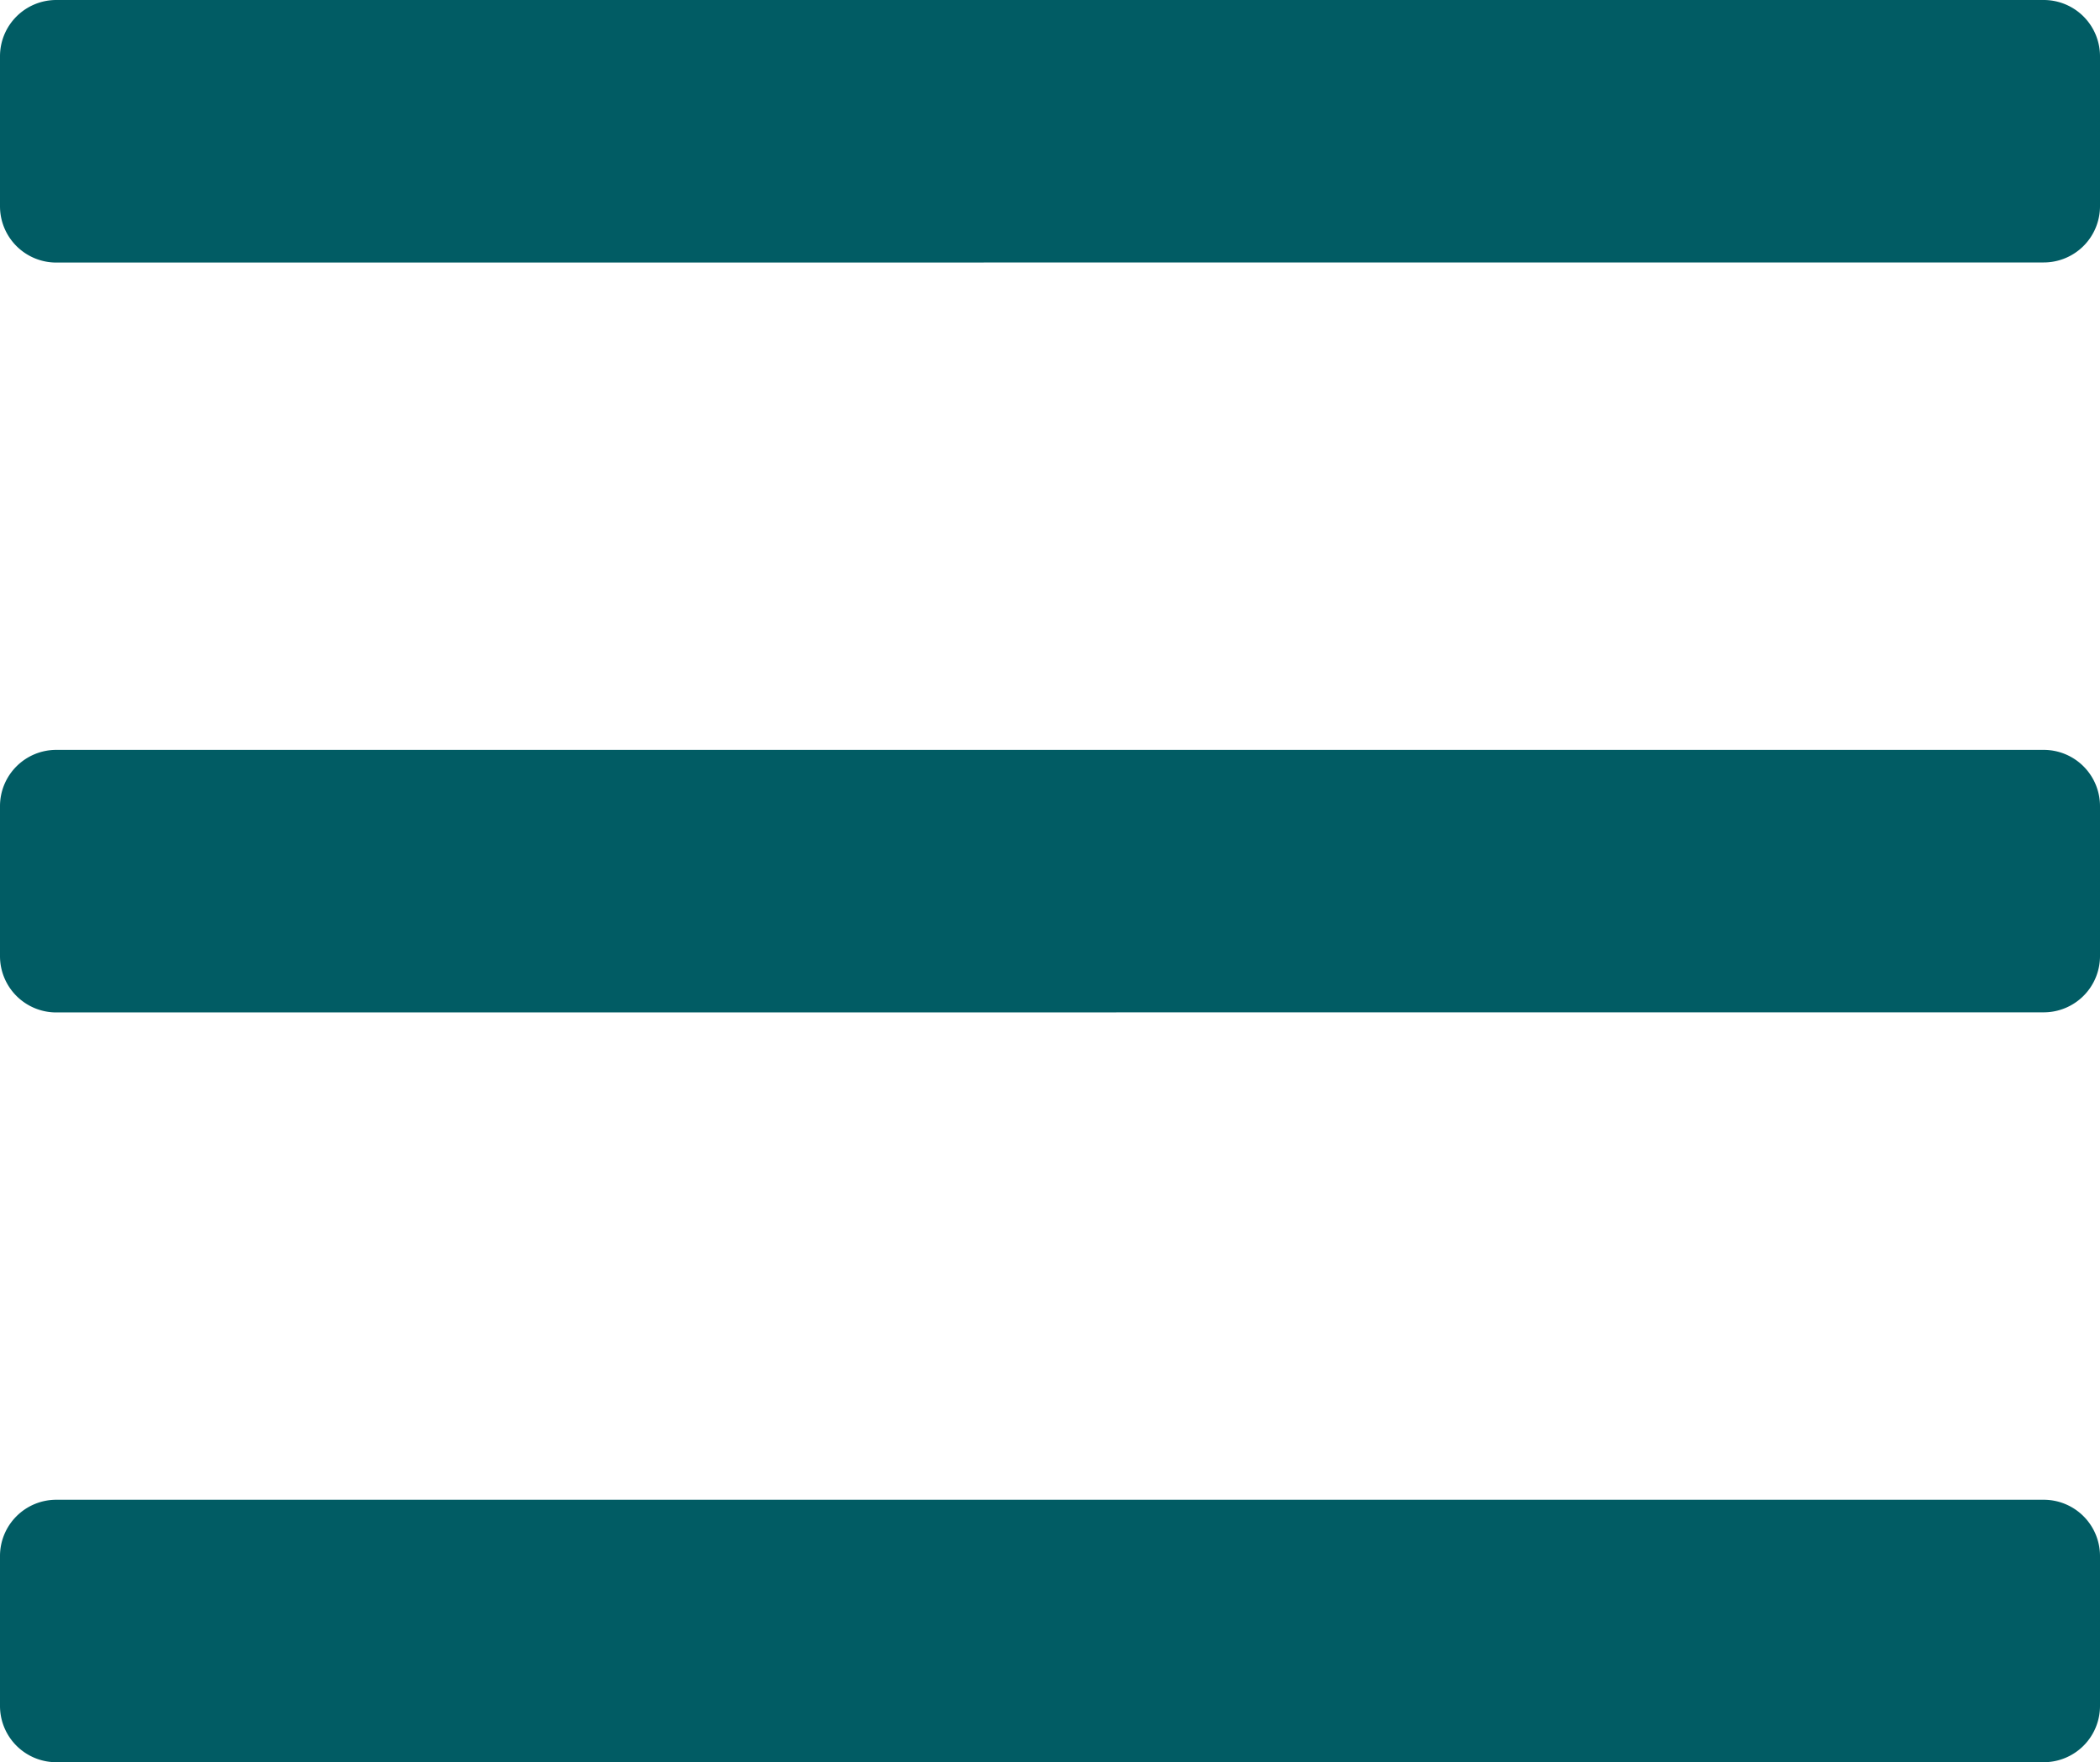 <svg xmlns="http://www.w3.org/2000/svg" width="20" height="16.786" viewBox="0 0 20 16.786"><defs><style>.a{fill:#015c64;}</style></defs><path class="a" d="M19.464-12.344A.536.536,0,0,0,20-12.879v-1.429a.536.536,0,0,0-.536-.536H.536A.536.536,0,0,0,0-14.308v1.429a.536.536,0,0,0,.536.536Zm0,7.143A.536.536,0,0,0,20-5.737V-7.165a.536.536,0,0,0-.536-.536H.536A.536.536,0,0,0,0-7.165v1.429A.536.536,0,0,0,.536-5.2Zm0,7.143A.536.536,0,0,0,20,1.406V-.022a.536.536,0,0,0-.536-.536H.536A.536.536,0,0,0,0-.022V1.406a.536.536,0,0,0,.536.536Z" transform="translate(0 14.844)"/></svg>